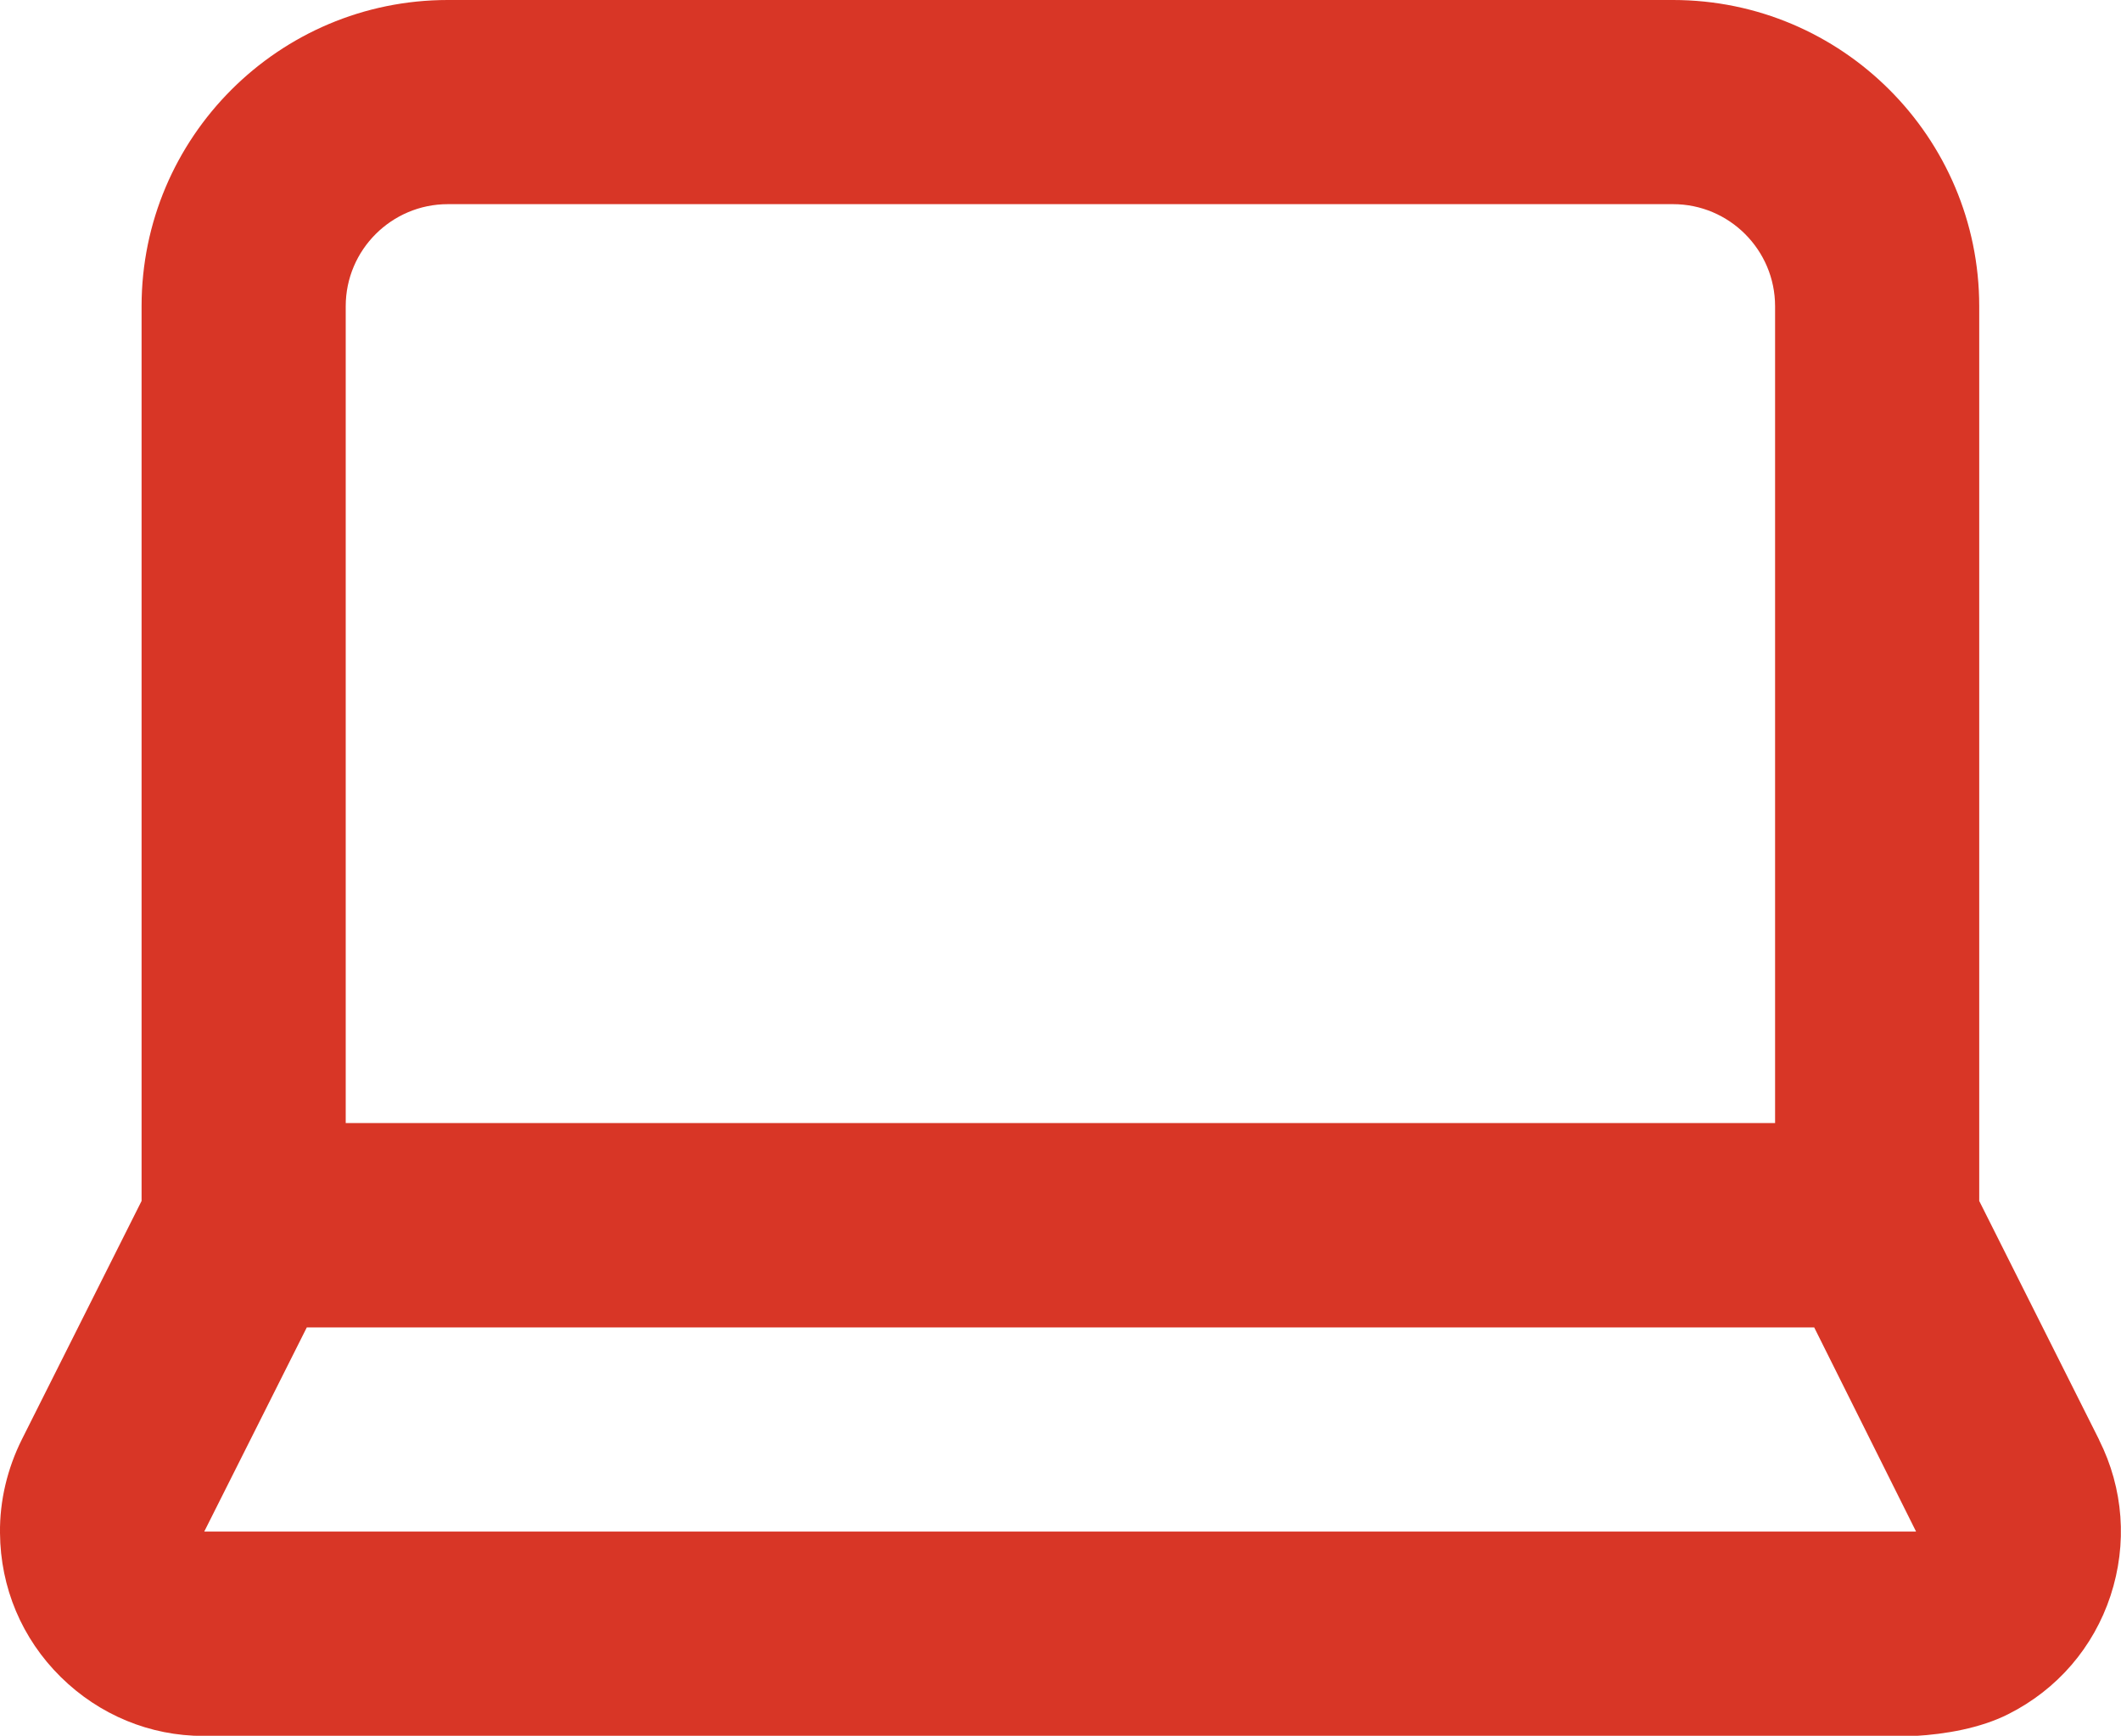 <svg xmlns="http://www.w3.org/2000/svg" id="Layer_2" data-name="Layer 2" viewBox="0 0 109.51 89.61"><defs><style>      .cls-1 {        fill: #d83626;      }    </style></defs><g id="Layer_1-2" data-name="Layer 1"><path class="cls-1" d="M108.38,74.33l-6.19-12.33V15.81c0-8.72-7.09-15.81-15.81-15.81H23.12C14.4,0,7.31,7.09,7.31,15.81v46.19l-6.18,12.31C.38,75.81-.02,77.48,0,79.14c.02,2.82,1.13,5.46,3.14,7.44,1.99,1.96,4.61,3.04,7.36,3.04h88.39c1.53-.09,3.35-.39,4.81-1.13,2.52-1.27,4.39-3.44,5.27-6.11.88-2.68.67-5.53-.59-8.04ZM17.85,15.81c0-2.91,2.37-5.27,5.27-5.27h63.26c2.91,0,5.27,2.37,5.27,5.27v42.17H17.85V15.81ZM10.55,79.06l5.29-10.53h77.83l5.26,10.54H10.55Z"></path></g></svg>